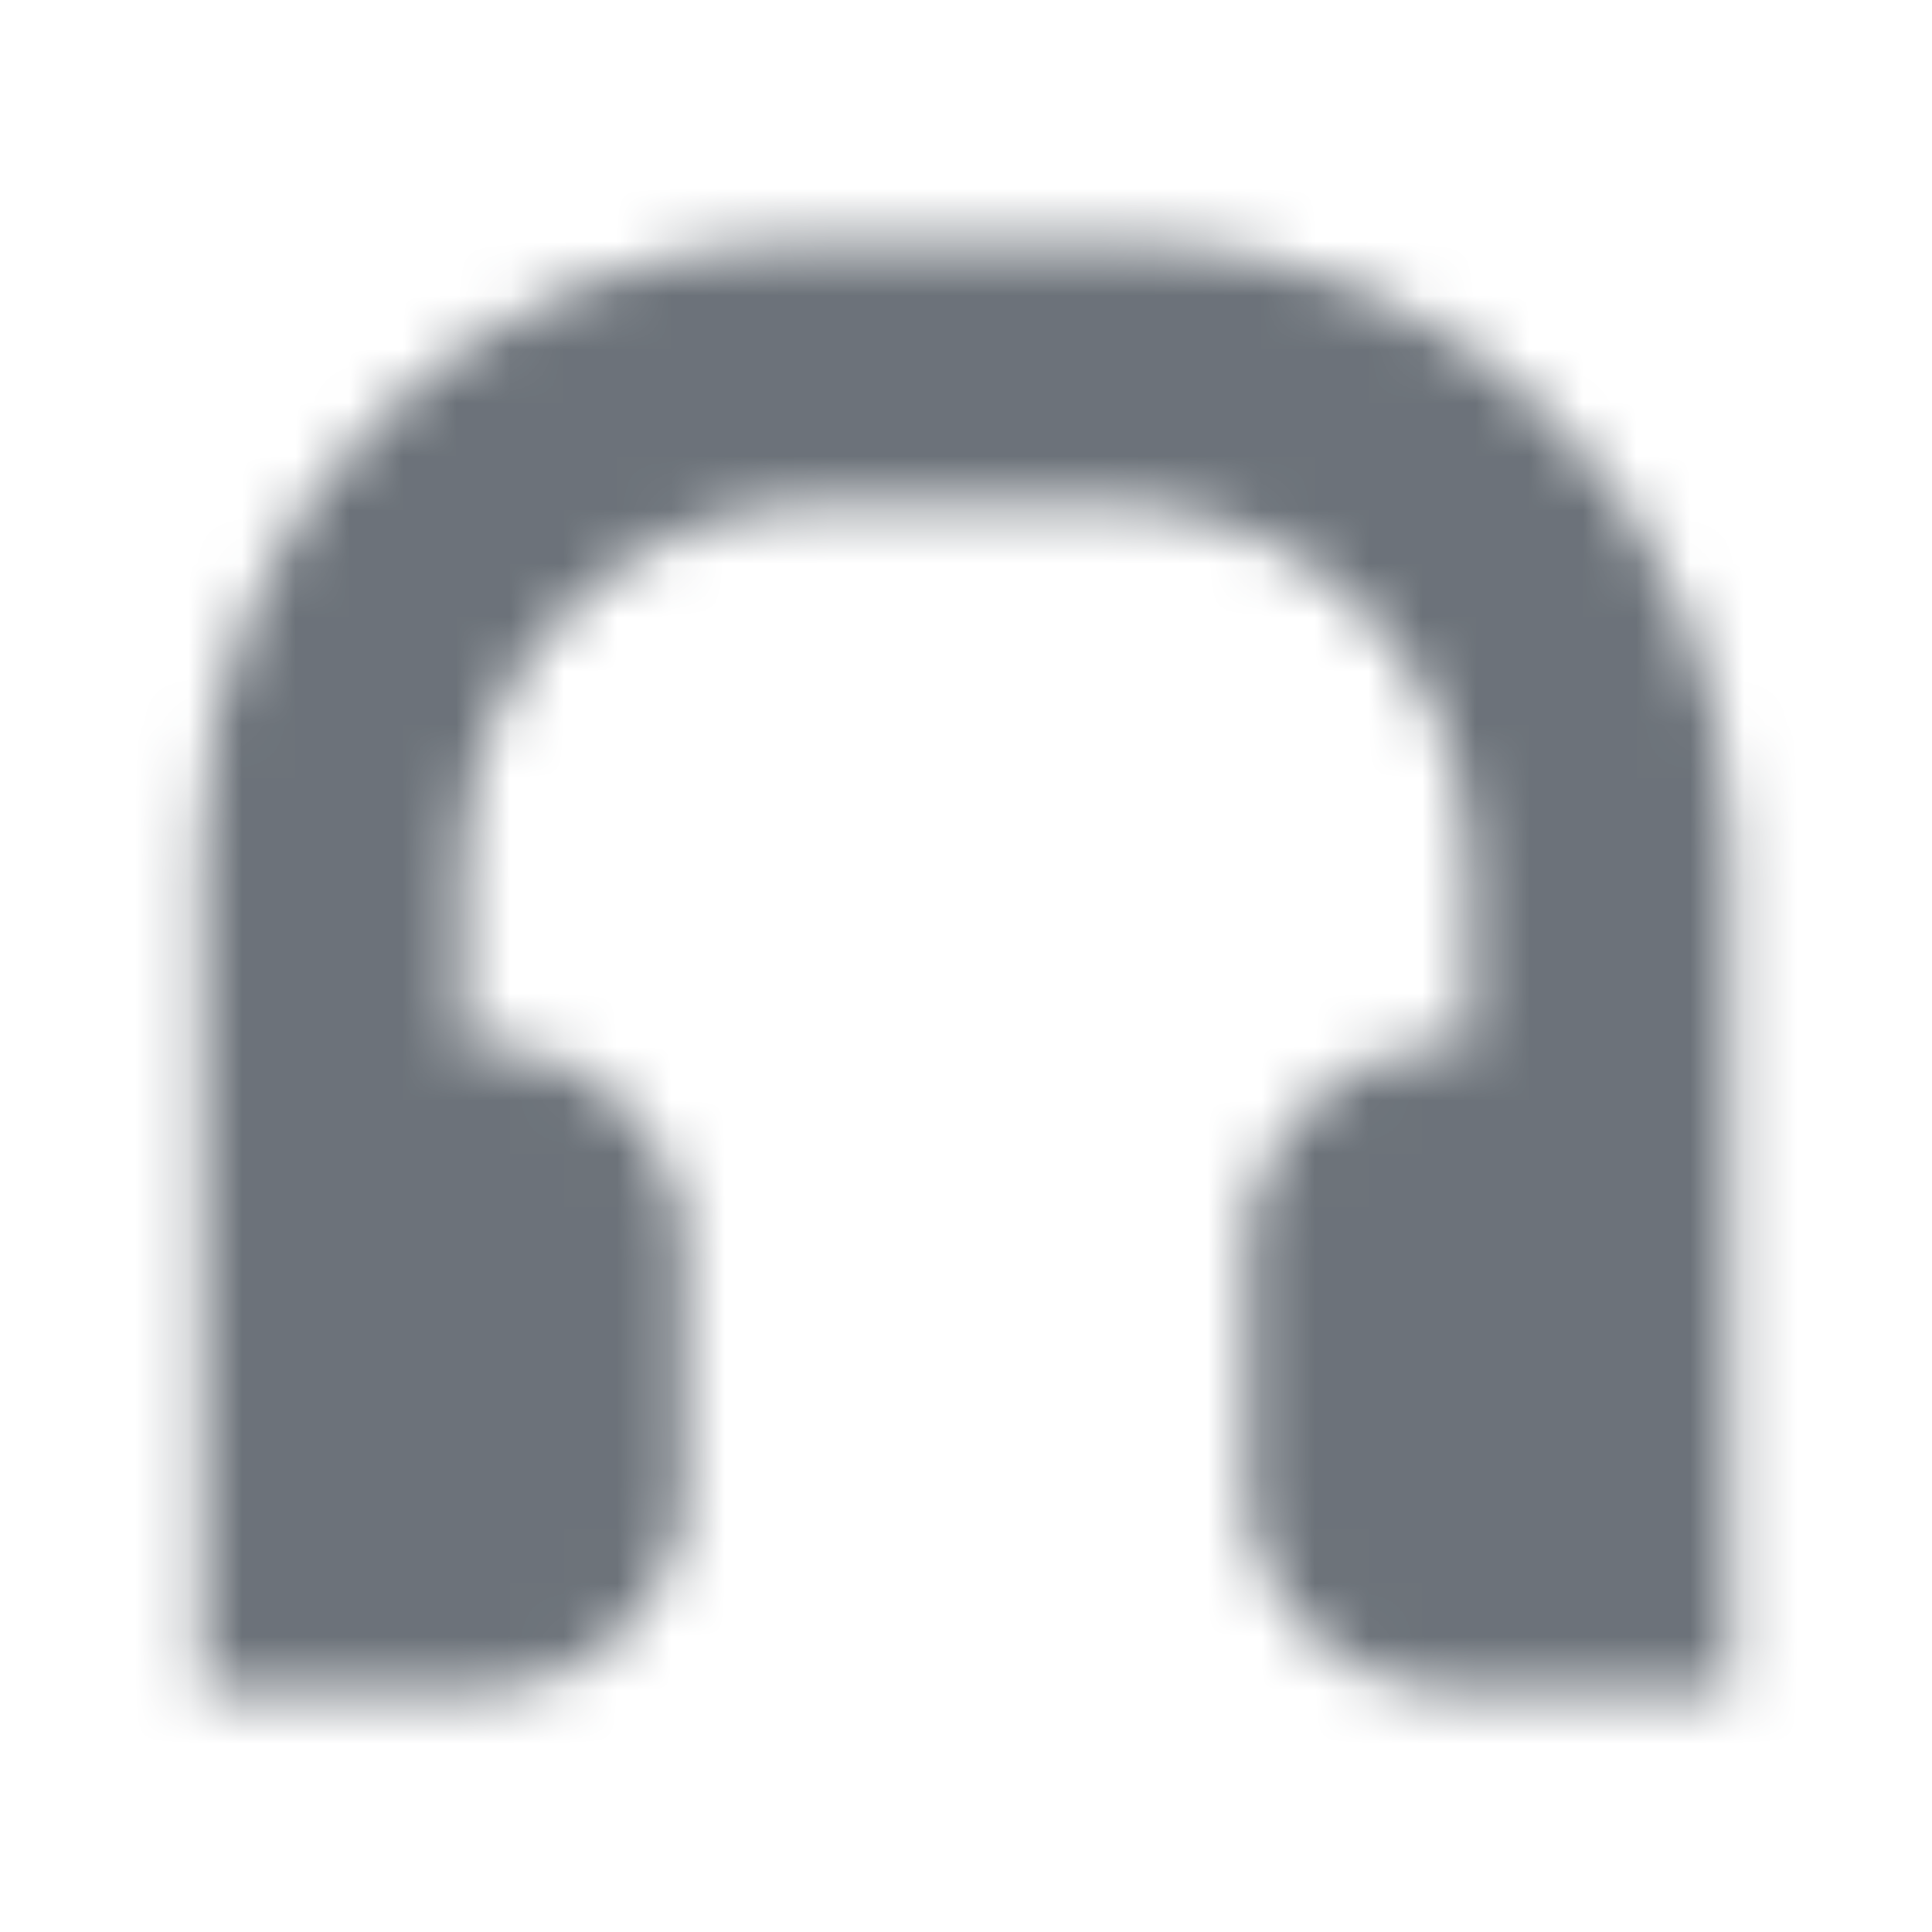 <svg width="36" height="36" viewBox="0 0 36 36" fill="none" xmlns="http://www.w3.org/2000/svg">
<mask id="mask0_542_2023" style="mask-type:alpha" maskUnits="userSpaceOnUse" x="3" y="4" width="30" height="28">
<path opacity="0.9" fill-rule="evenodd" clip-rule="evenodd" d="M15 4.5C8.787 4.5 3.75 9.537 3.75 15.75V19.5V21.75V31.5H9C11.071 31.5 12.75 29.821 12.75 27.75V23.25C12.75 21.179 11.071 19.5 9 19.5H8.625V16.125C8.625 12.397 11.647 9.375 15.375 9.375H20.625C24.353 9.375 27.375 12.397 27.375 16.125V19.5H27C24.929 19.5 23.25 21.179 23.25 23.25V27.75C23.25 29.821 24.929 31.5 27 31.5H32.25V21.75V19.5V15.75C32.25 9.537 27.213 4.5 21 4.5H15Z" fill="black"/>
</mask>
<g mask="url(#mask0_542_2023)">
<path d="M0 0H36V36H0V0Z" fill="#5C636B"/>
</g>
</svg>
